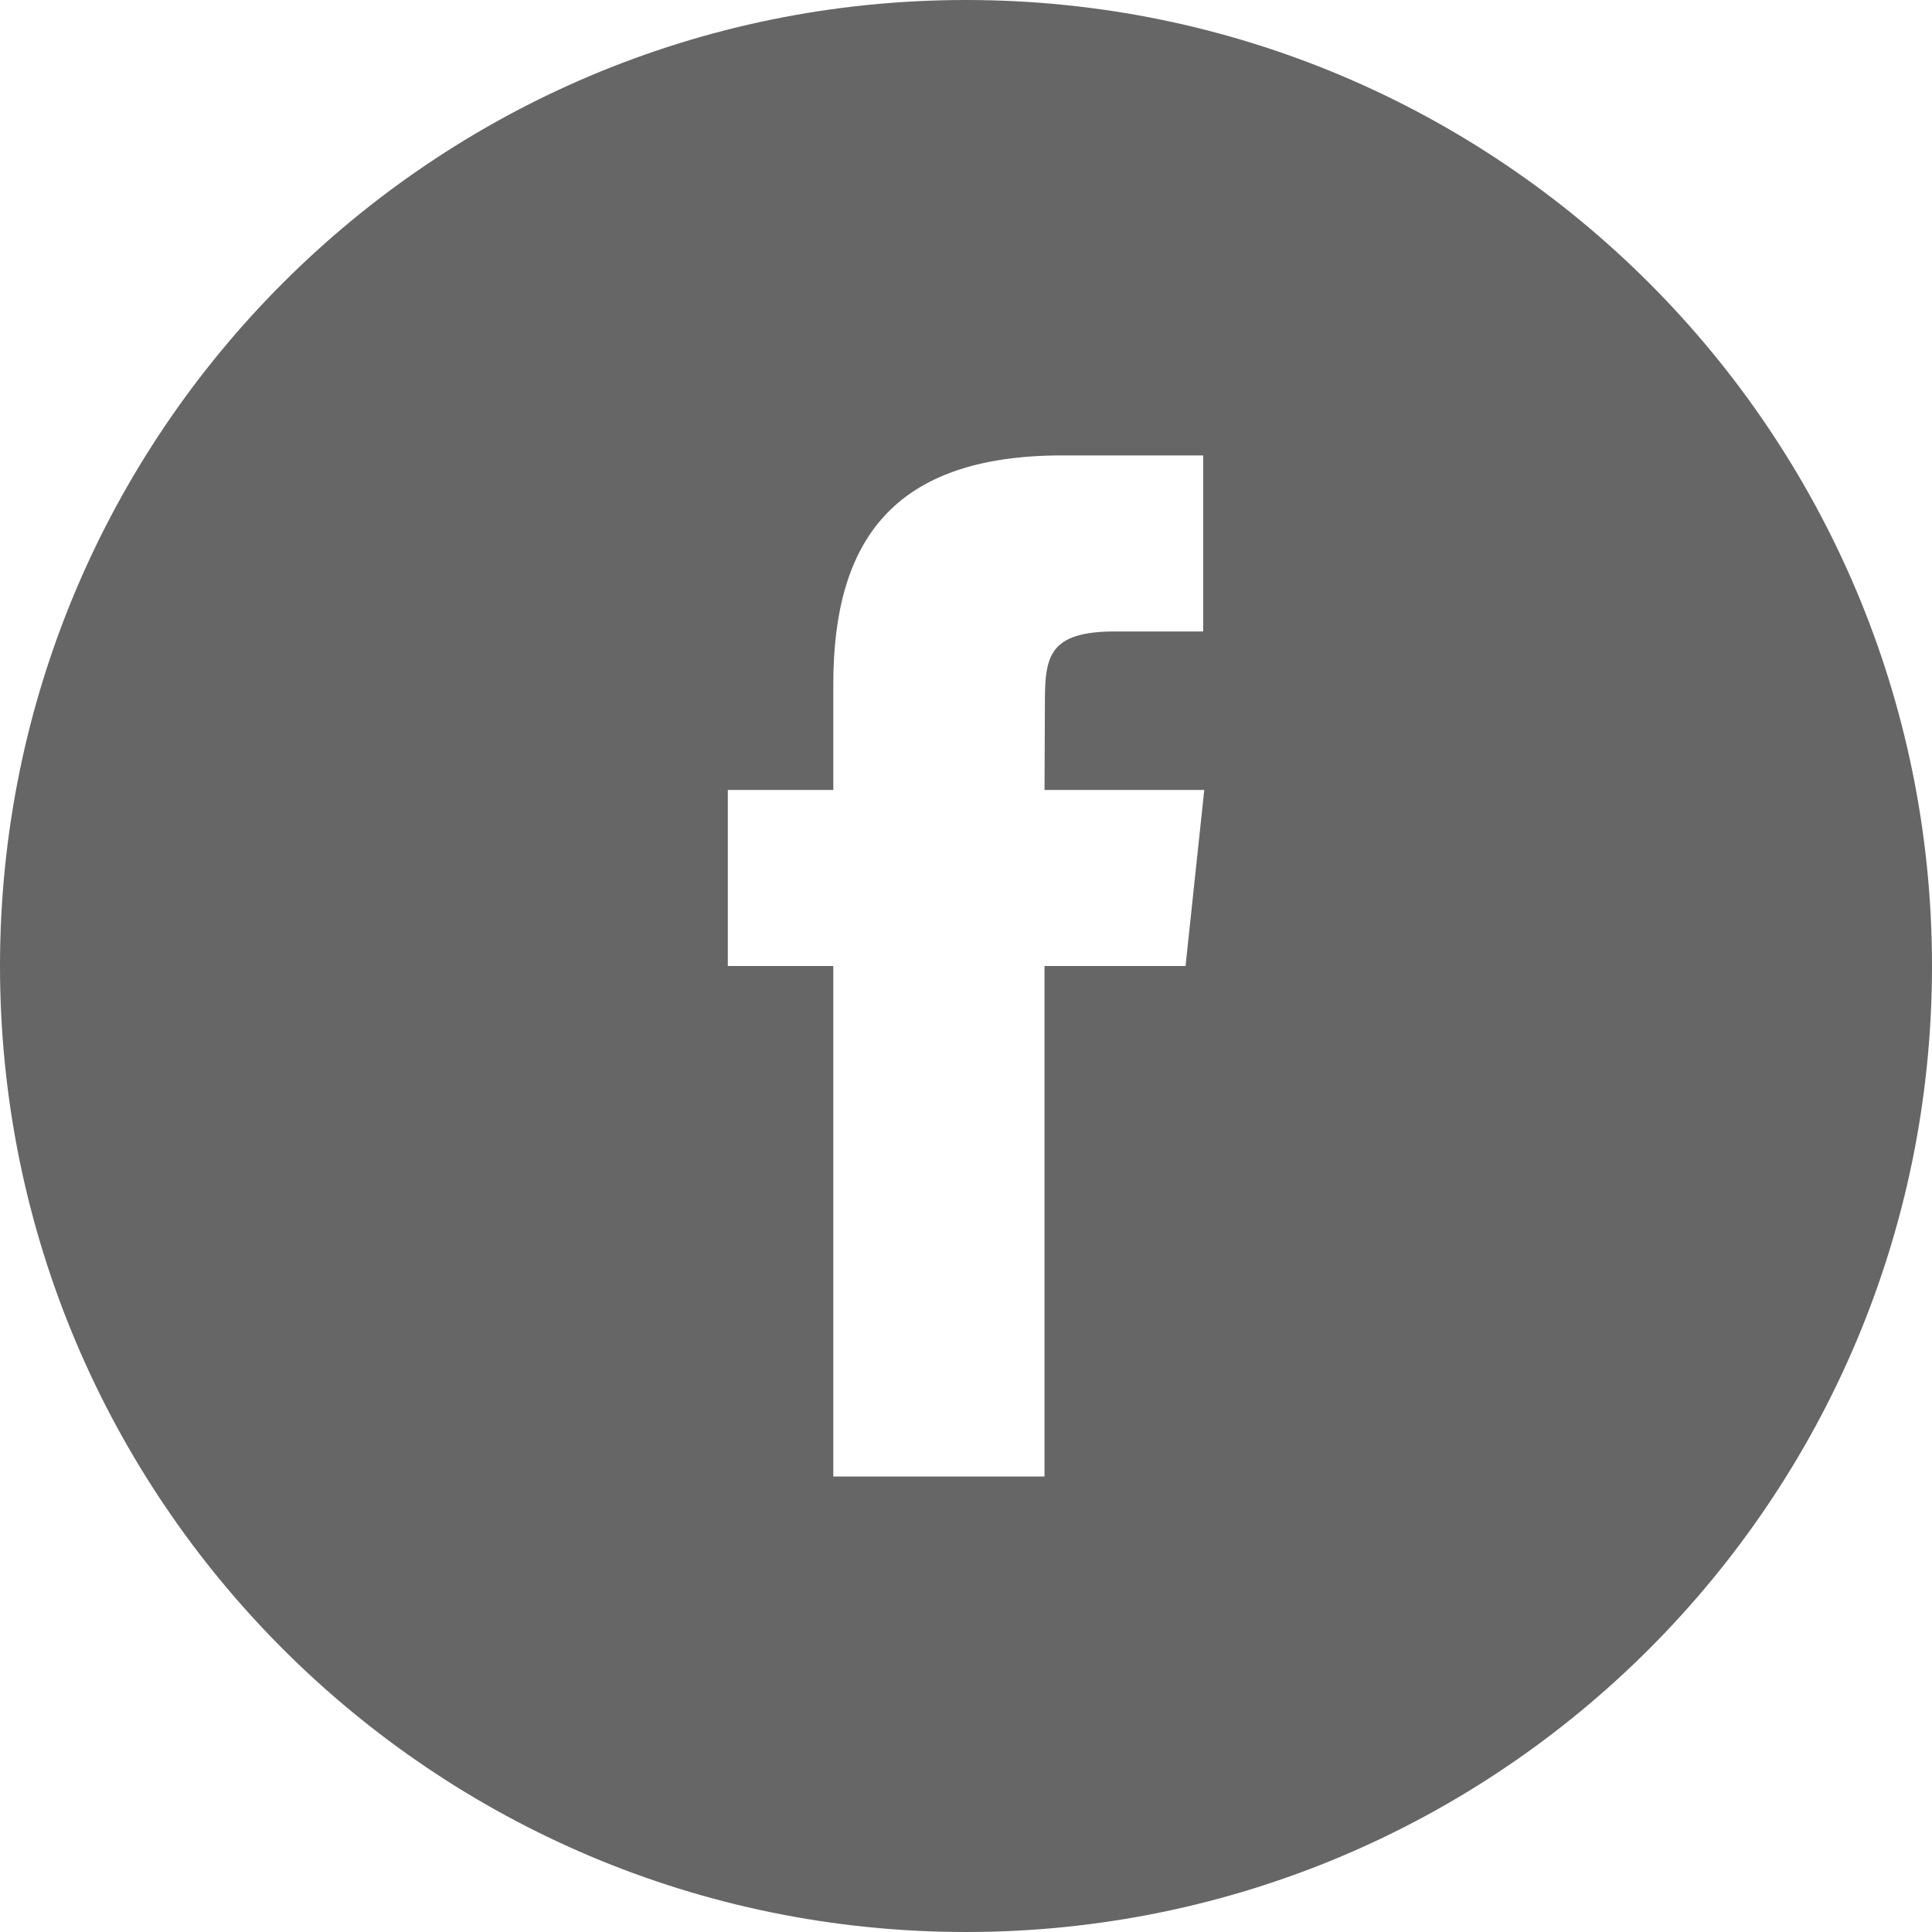<?xml version="1.0" encoding="UTF-8"?>
<svg width="25px" height="25px" viewBox="0 0 25 25" version="1.1" xmlns="http://www.w3.org/2000/svg" xmlns:xlink="http://www.w3.org/1999/xlink">
    <!-- Generator: Sketch 51.1 (57501) - http://www.bohemiancoding.com/sketch -->
    <title>facebook-icon</title>
    <desc>Created with Sketch.</desc>
    <defs></defs>
    <g id="Symbols" stroke="none" stroke-width="1" fill="none" fill-rule="evenodd">
        <g id="Footer" transform="translate(-446, -103)" fill="#666666">
            <g id="Group-6" transform="translate(0, -1)">
                <g id="Group-5" transform="translate(202, 62)">
                    <path d="M259.341,54.5 L257.516,54.5 L257.516,61.106 L254.783,61.106 L254.783,54.5 L253.418,54.5 L253.418,52.222 L254.783,52.222 L254.783,50.855 C254.783,48.999 255.555,47.893 257.746,47.893 L259.569,47.893 L259.569,50.171 L258.43,50.171 C257.577,50.171 257.521,50.489 257.521,51.083 L257.516,52.222 L259.583,52.222 L259.341,54.5 Z M256.5,42 C249.596,42 244,47.597 244,54.5 C244,61.403 249.596,67 256.5,67 C263.404,67 269,61.403 269,54.5 C269,47.597 263.404,42 256.5,42 L256.5,42 Z" id="facebook-icon"></path>
                </g>
            </g>
        </g>
    </g>
</svg>